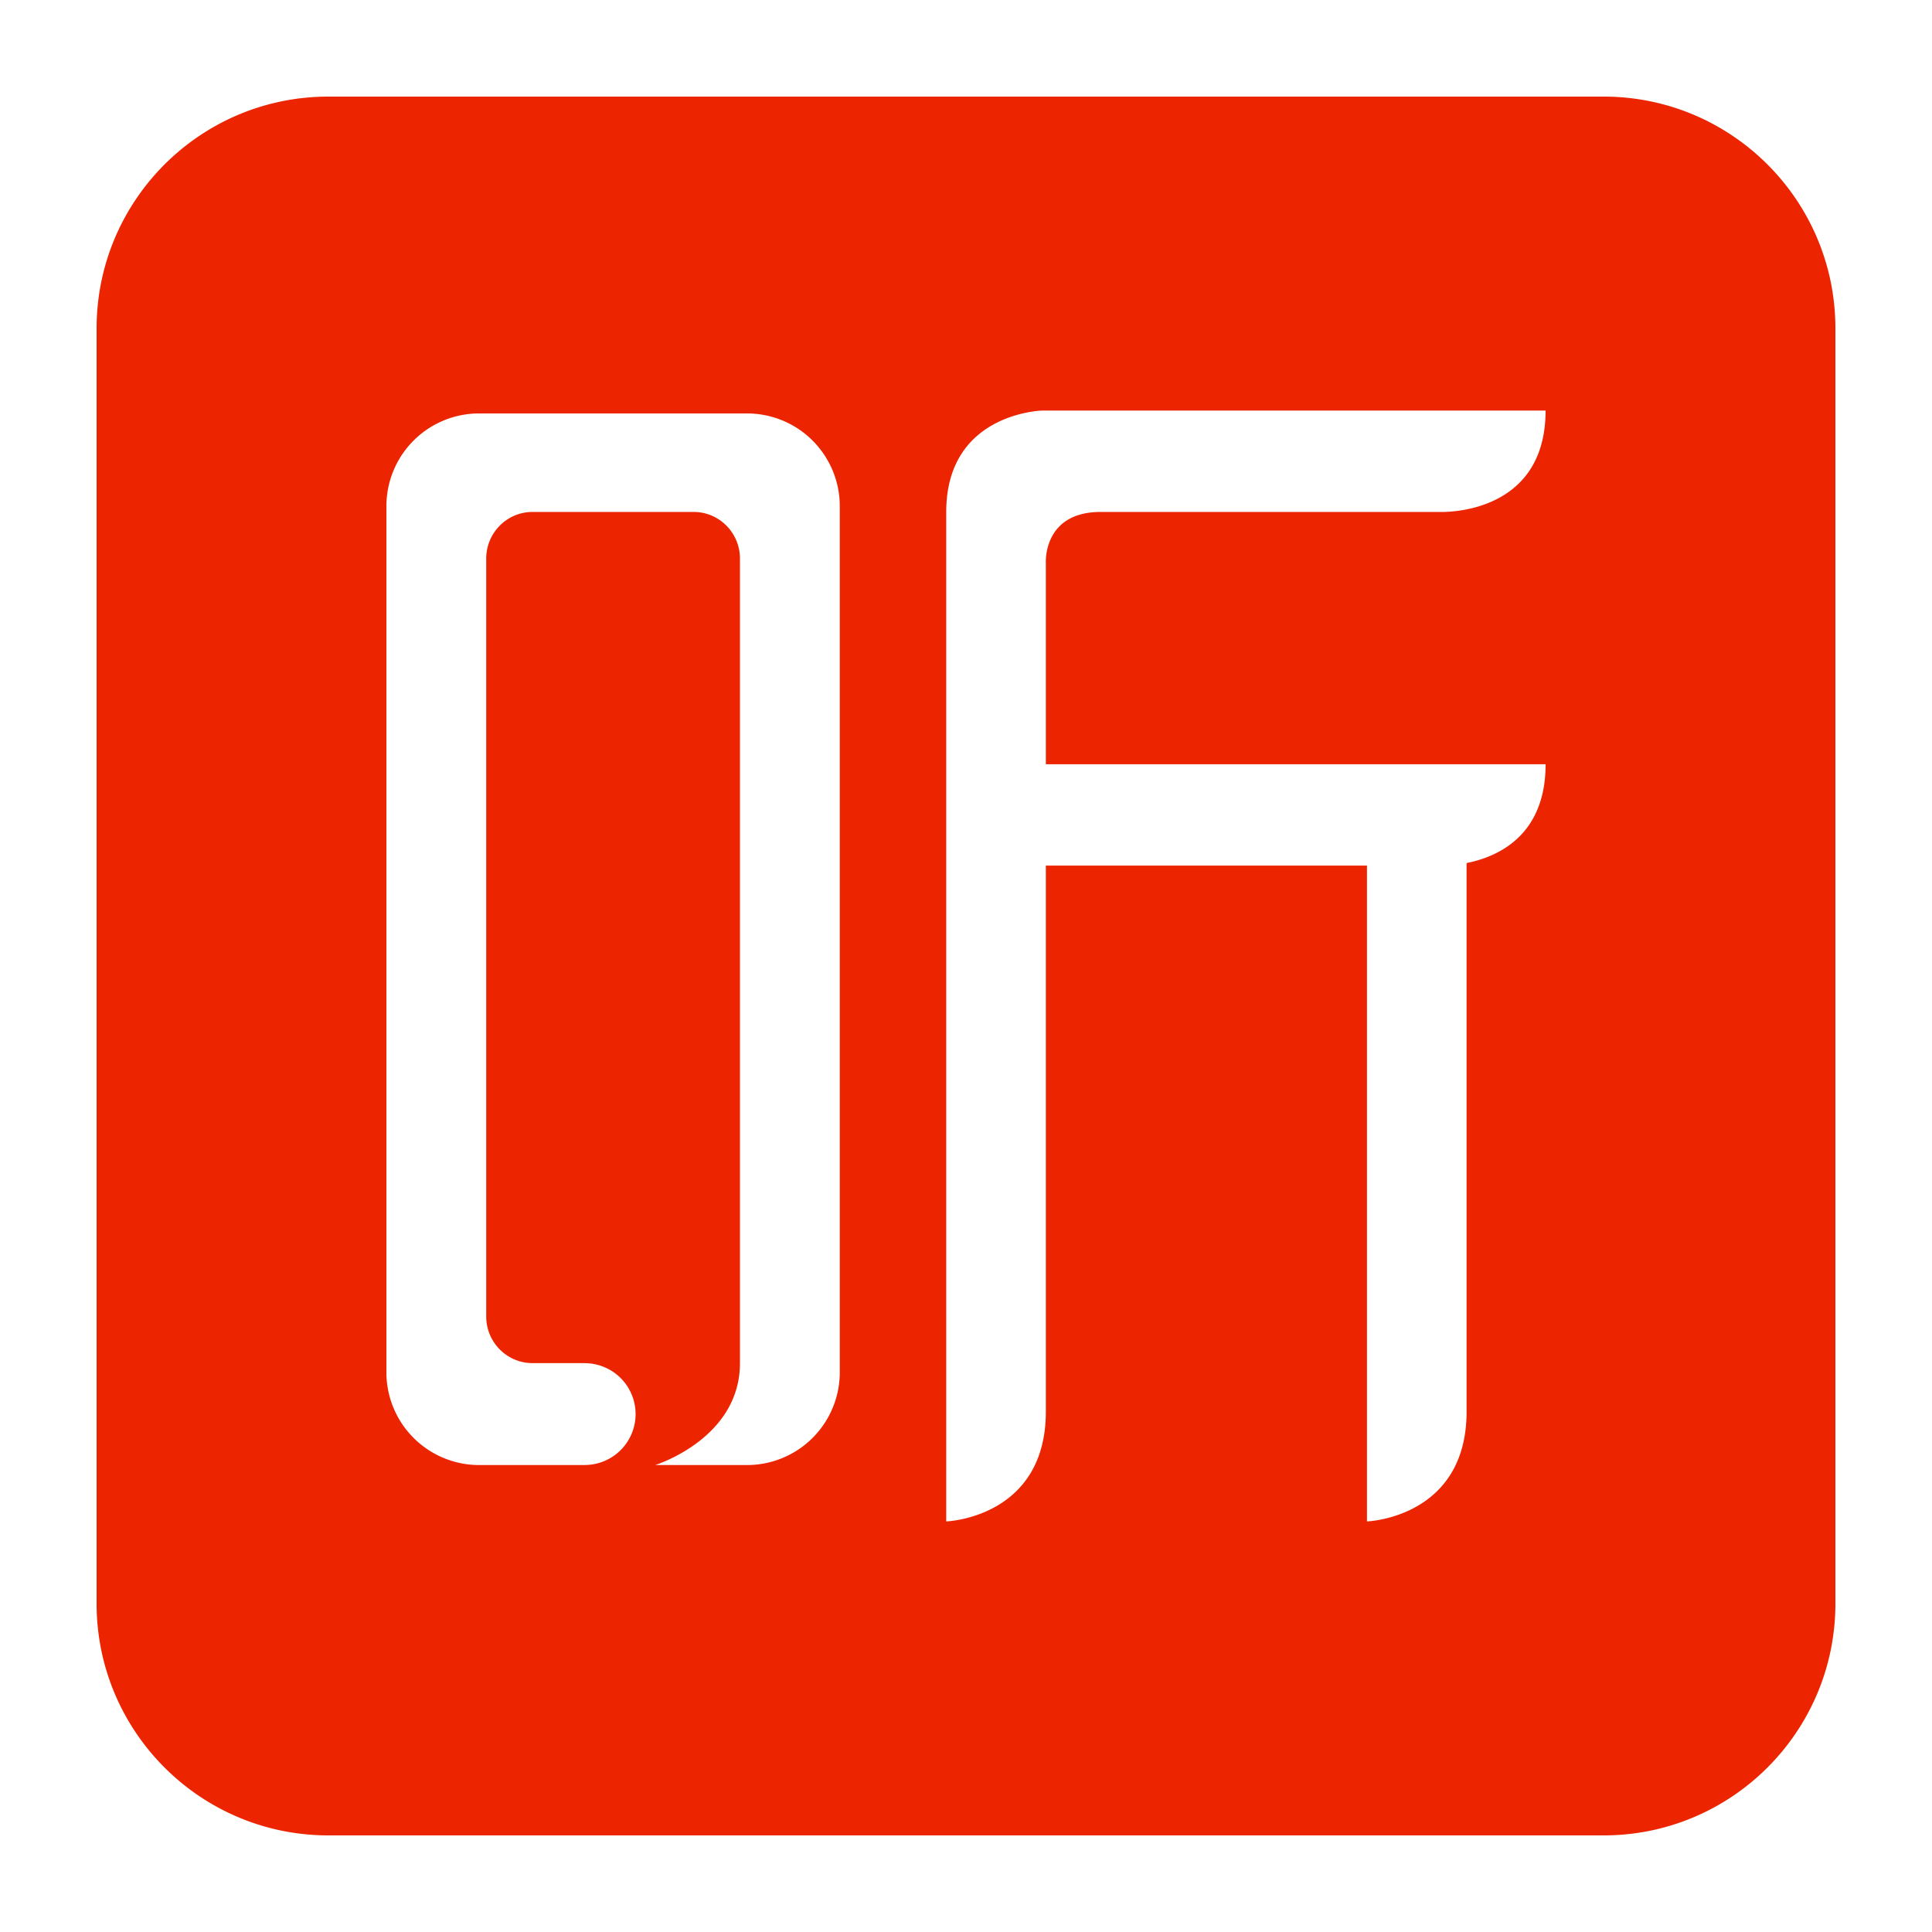 <?xml version="1.0" standalone="no"?><!DOCTYPE svg PUBLIC "-//W3C//DTD SVG 1.1//EN" "http://www.w3.org/Graphics/SVG/1.1/DTD/svg11.dtd"><svg t="1711966699190" class="icon" viewBox="0 0 1024 1024" version="1.1" xmlns="http://www.w3.org/2000/svg" p-id="21461" xmlns:xlink="http://www.w3.org/1999/xlink" width="200" height="200"><path d="M849.92 51.2H174.08c-67.866 0-122.88 55.014-122.88 122.88v675.84c0 67.866 55.014 122.88 122.88 122.88h675.84c67.866 0 122.88-55.014 122.88-122.88V174.08c0-67.866-55.014-122.88-122.88-122.88zM445.097 727.352a49.152 49.152 0 0 1-49.152 49.152h-48.691s44.938-13.88 44.938-54.011V296.059c0-13.655-11.003-24.719-24.576-24.719H282.281c-13.568 0-24.576 11.064-24.576 24.719v401.71c0 13.65 11.003 24.719 24.576 24.719h28.104v0.031a26.982 26.982 0 0 1 0 53.955v0.031H253.952a49.152 49.152 0 0 1-49.152-49.152V268.283a49.152 49.152 0 0 1 49.152-49.152h141.993a49.152 49.152 0 0 1 49.152 49.152v459.069z m332.227-269.916v290.703c0 56.438-52.803 58.25-52.803 58.25v-347.597h-170.199v289.347c0 56.438-52.797 58.25-52.797 58.25V271.34c0-52.649 50.97-53.734 50.97-53.734h266.696c0 56.55-56.433 53.734-56.433 53.734h-179.308c-30.945 0-29.123 27.162-29.123 27.162v106.563H819.2c0 37.765-25.155 49.039-41.876 52.372z" fill="#ED2400" p-id="21462"></path></svg>
